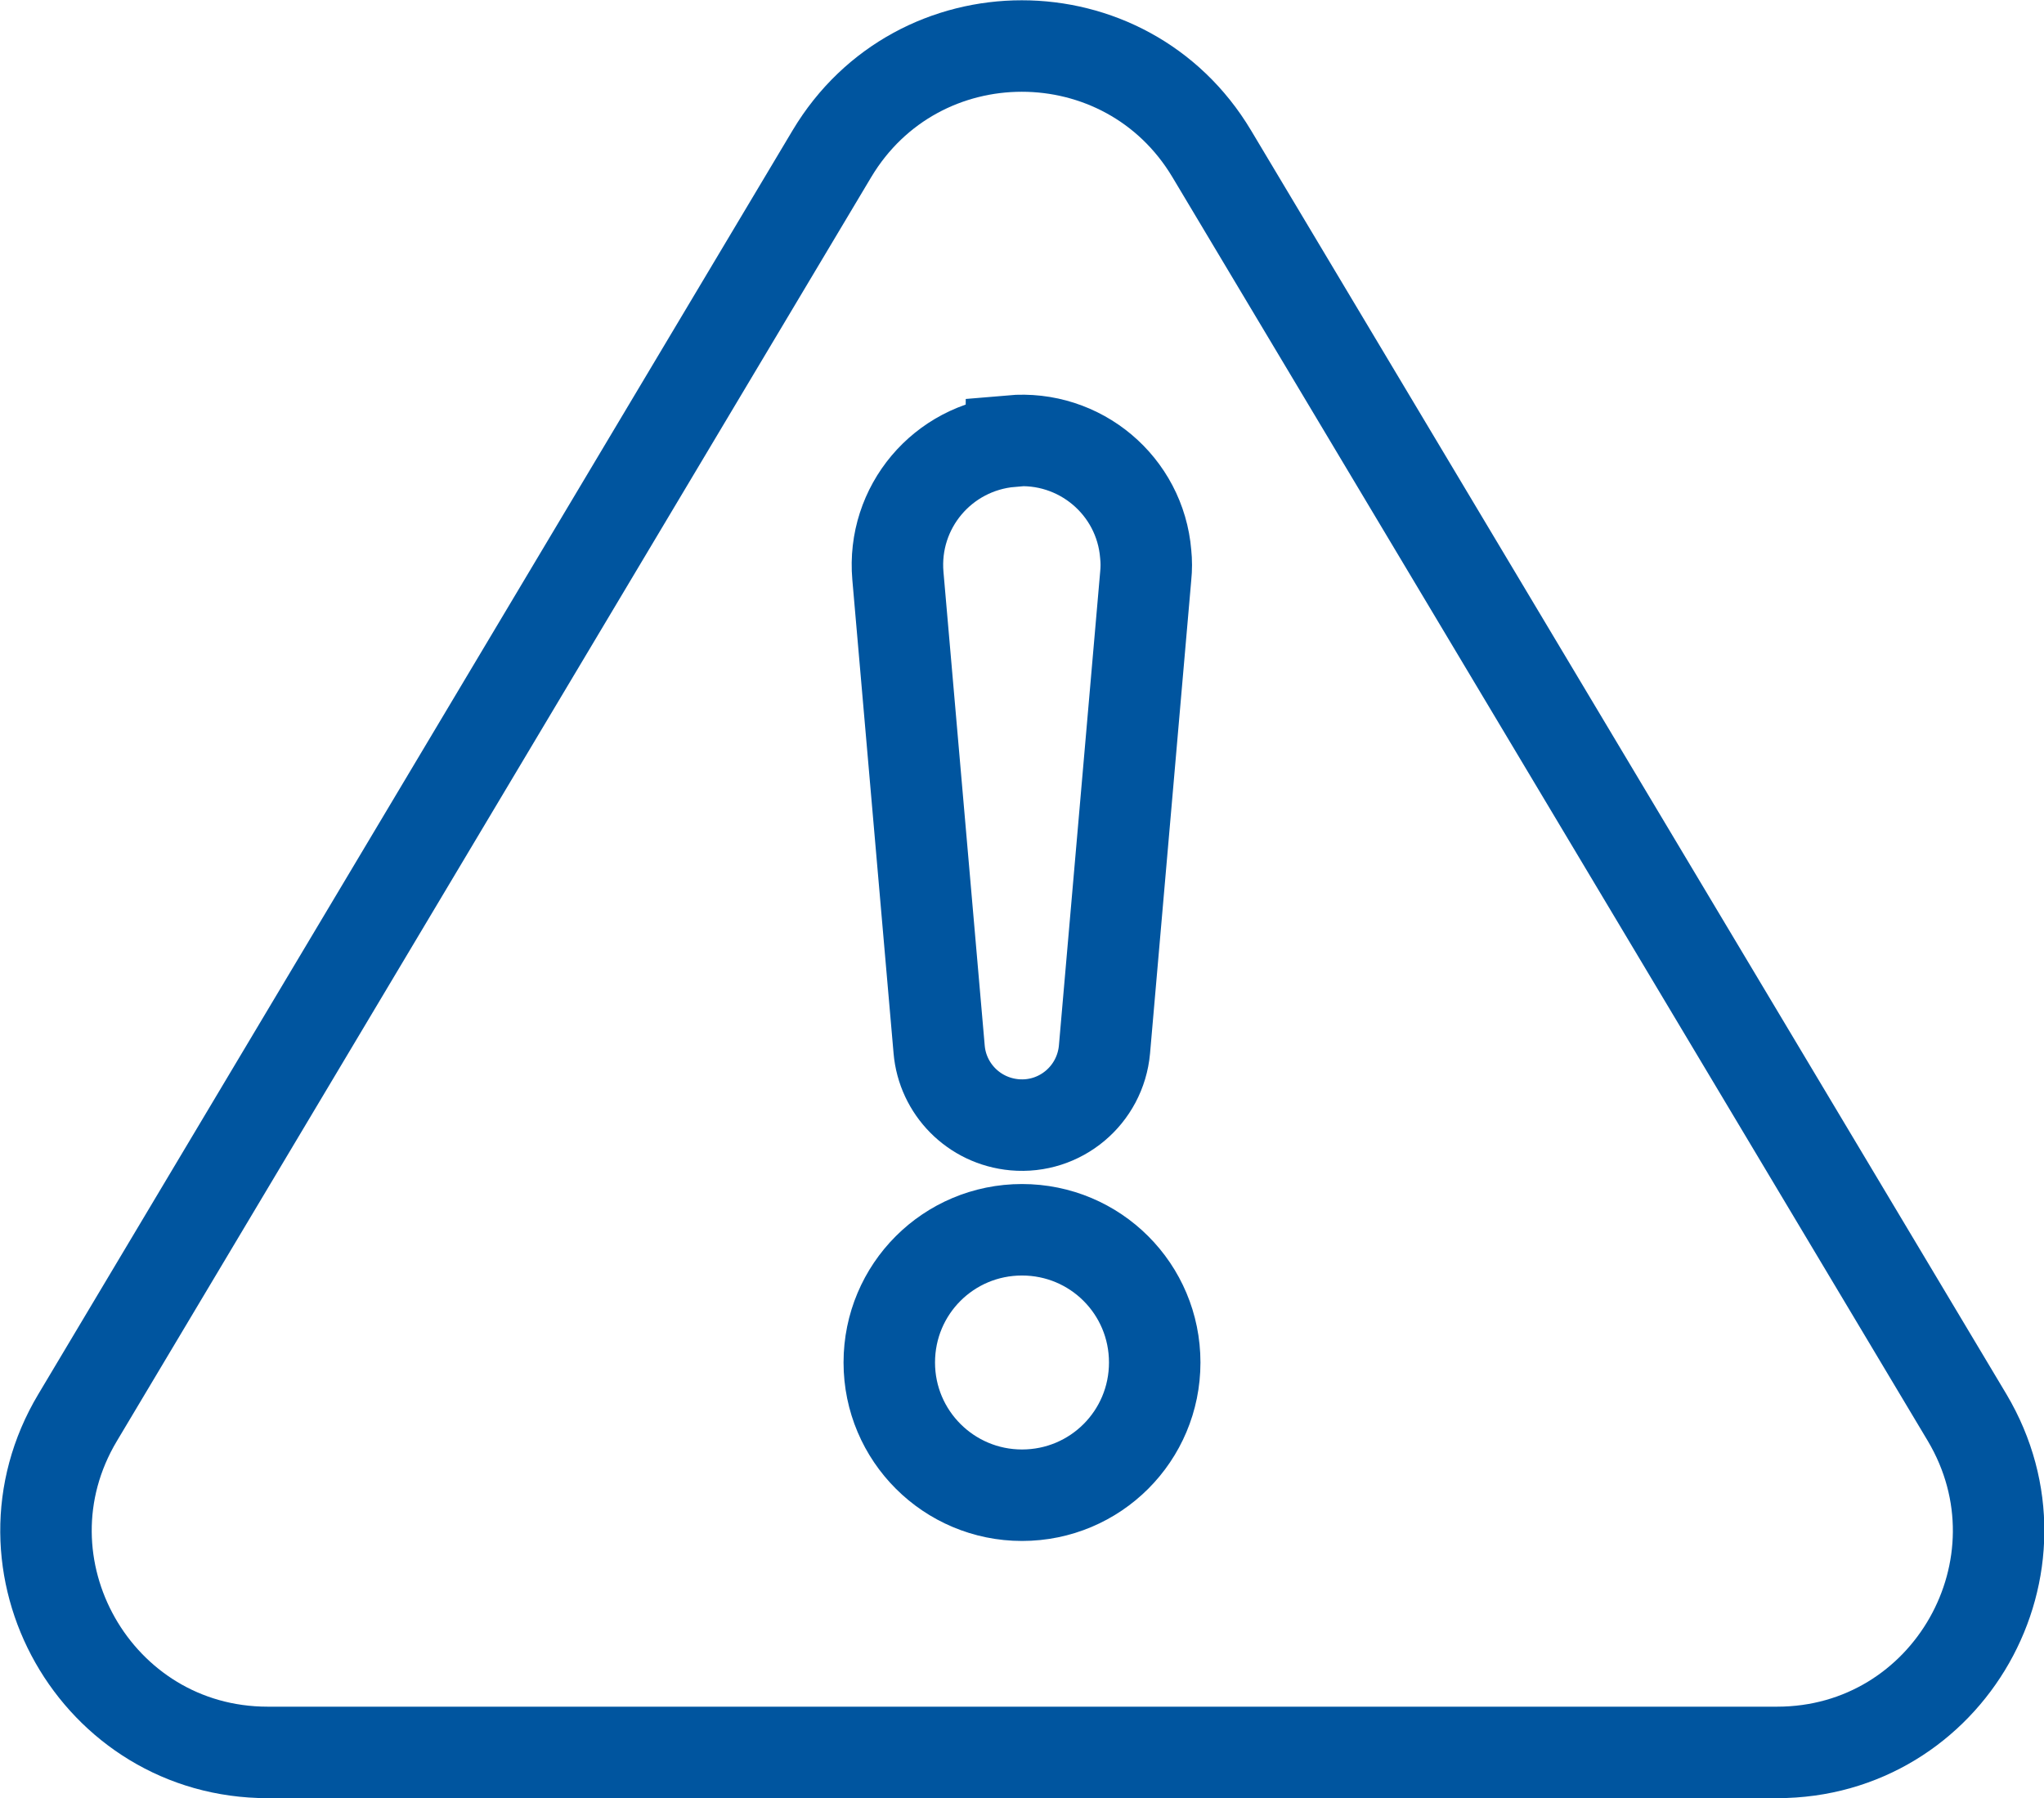 <?xml version="1.0" encoding="UTF-8"?>
<svg id="Layer_1" data-name="Layer 1" xmlns="http://www.w3.org/2000/svg" viewBox="0 0 54.52 47.96">
  <defs>
    <style>
      .cls-1 {
        fill: none;
        stroke: #00559f;
        stroke-miterlimit: 10;
        stroke-width: 2.44px;
      }
    </style>
  </defs>
  <path class="cls-1" d="M32.32,4.1c-2.29-3.83-7.84-3.83-10.13,0L2.07,37.81c-2.35,3.93.49,8.93,5.07,8.93h40.26c4.58,0,7.41-4.99,5.07-8.93L32.32,4.1ZM26.97,11.76c1.83-.16,3.44,1.19,3.59,3.02.02.19.02.39,0,.58l-1.1,12.63c-.11,1.22-1.18,2.12-2.4,2.01-1.09-.1-1.92-.96-2.01-2.01l-1.1-12.63c-.16-1.83,1.19-3.43,3.02-3.59ZM27.26,39.88c-1.95,0-3.54-1.58-3.54-3.54s1.58-3.54,3.54-3.54,3.54,1.58,3.54,3.54-1.58,3.54-3.54,3.54Z"/>
</svg>